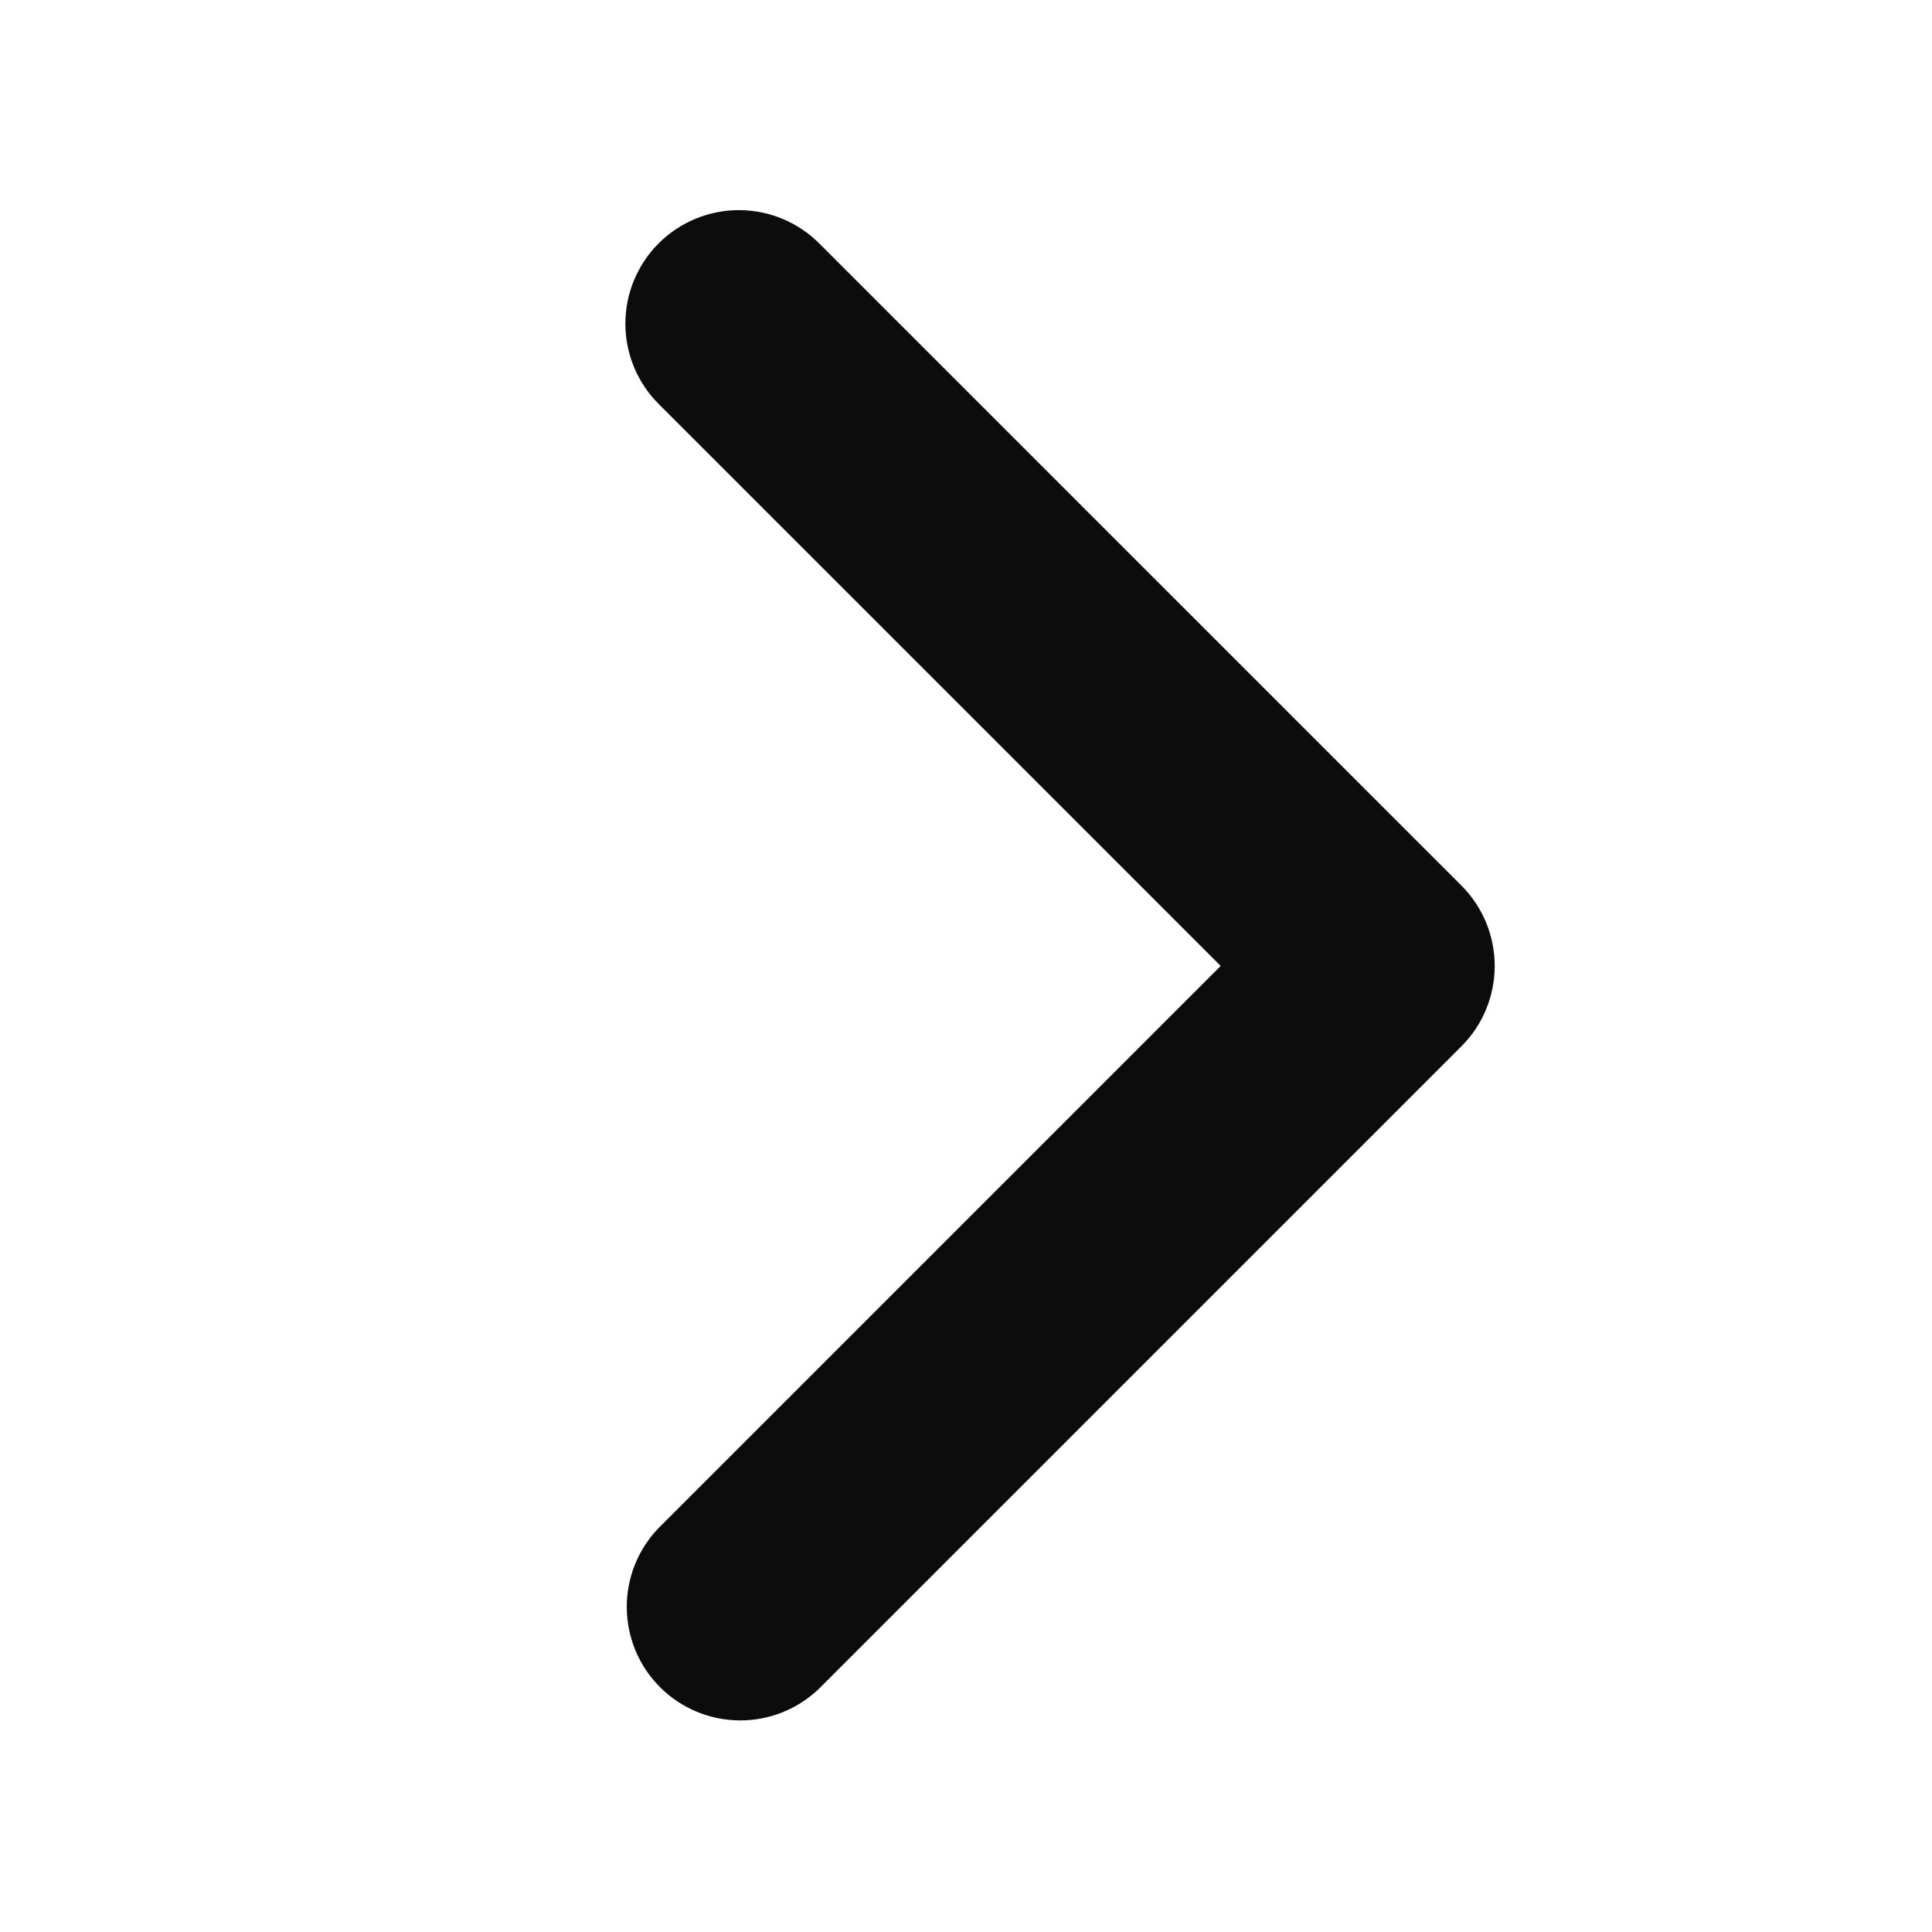<svg width="29" height="29" viewBox="0 0 29 29" fill="none" xmlns="http://www.w3.org/2000/svg">
<g id="ep:arrow-up-bold">
<path id="Vector" d="M9.886 3.653C9.567 3.973 9.387 4.406 9.387 4.858C9.387 5.31 9.567 5.744 9.886 6.063L18.323 14.499L9.886 22.936C9.576 23.257 9.404 23.688 9.408 24.134C9.412 24.581 9.591 25.009 9.907 25.325C10.223 25.641 10.651 25.82 11.098 25.824C11.544 25.828 11.975 25.656 12.296 25.346L21.938 15.704C22.257 15.385 22.436 14.951 22.436 14.499C22.436 14.047 22.257 13.614 21.938 13.294L12.296 3.653C11.977 3.334 11.543 3.154 11.091 3.154C10.639 3.154 10.206 3.334 9.886 3.653Z" fill="#0C0C0C"/>
</g>
</svg>
